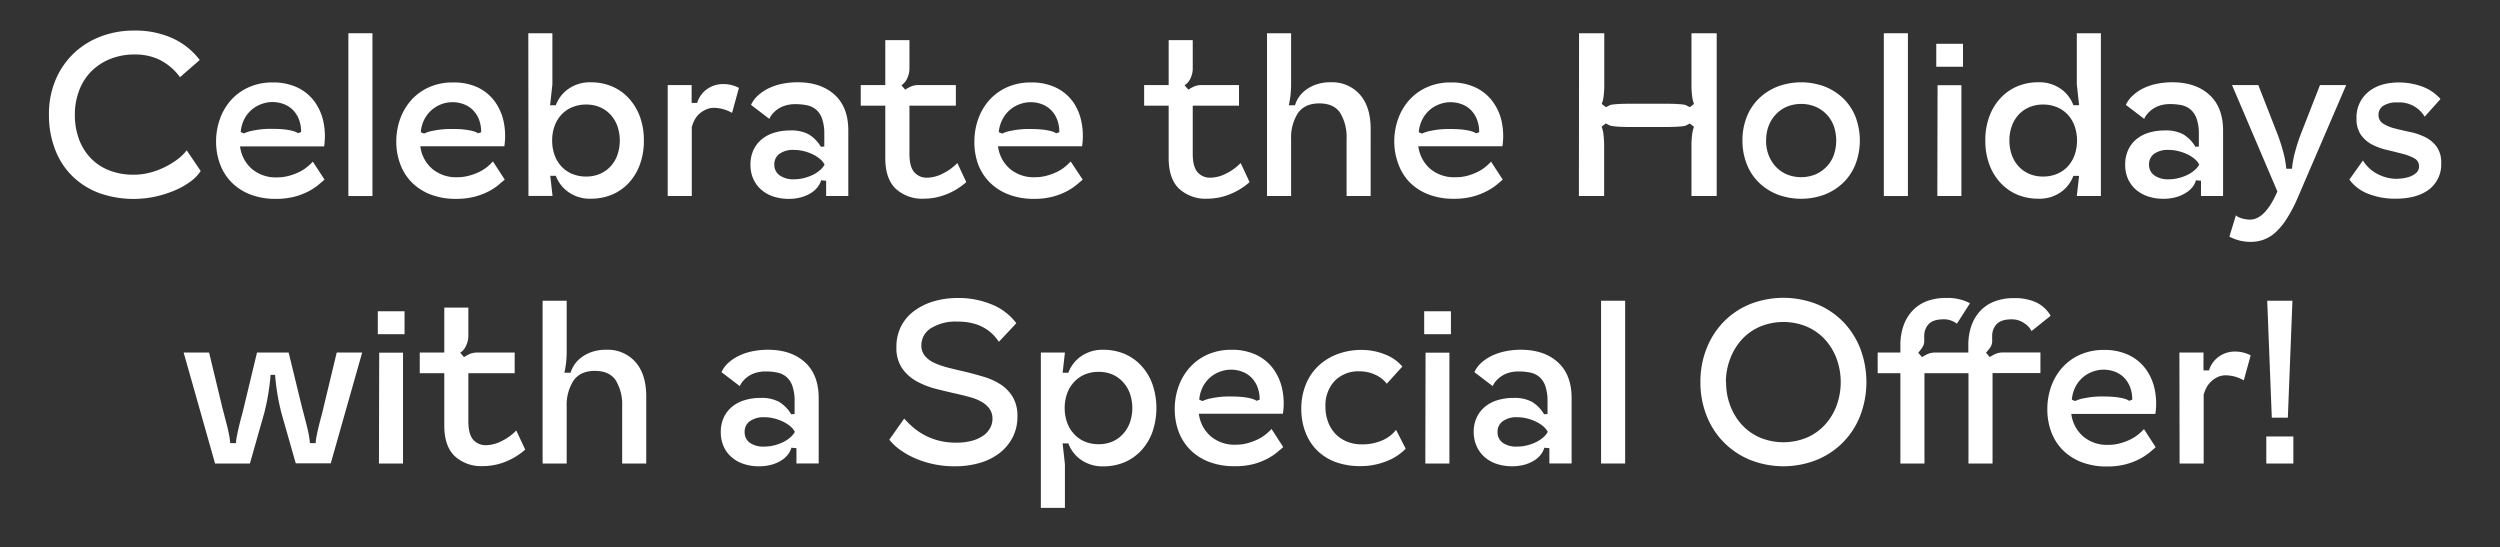 <svg xmlns="http://www.w3.org/2000/svg" viewBox="0 0 654.25 143.27"><rect x="0" y="0" width="654.25" height="143.27" fill="#333333" stroke="none"/><defs><style>.cls-1{opacity:0.5;}.cls-2{fill:#fff;}</style></defs><g id="_Layer_2" data-name="&lt;Layer&gt;"><path class="cls-2" d="M12.81,30a22.84,22.84,0,0,1,1.77-9.18,20.68,20.68,0,0,1,4.8-6.93,21.09,21.09,0,0,1,7.08-4.38A24.33,24.33,0,0,1,35.13,8a23.48,23.48,0,0,1,10,2,18.61,18.61,0,0,1,7.14,5.7l-5.16,4.5a15,15,0,0,0-5-4.38,14.52,14.52,0,0,0-6.9-1.56,16.75,16.75,0,0,0-6.36,1.17,14.77,14.77,0,0,0-4.95,3.24,14,14,0,0,0-3.18,5A17.62,17.62,0,0,0,19.59,30a18.17,18.17,0,0,0,1.08,6.42,14.36,14.36,0,0,0,3.06,4.95,13.54,13.54,0,0,0,4.83,3.21A17.07,17.07,0,0,0,35,45.72a16.69,16.69,0,0,0,4.23-.54,19.8,19.8,0,0,0,3.87-1.44,20.84,20.84,0,0,0,3.3-2,12.79,12.79,0,0,0,2.46-2.4l3.66,5.4a10.1,10.1,0,0,1-2.58,2.7,19.84,19.84,0,0,1-4.08,2.34,28.56,28.56,0,0,1-5.13,1.65,27,27,0,0,1-14.58-.84,19.94,19.94,0,0,1-7-4.29,19.39,19.39,0,0,1-4.62-6.9A24.81,24.81,0,0,1,12.81,30Z"/><path class="cls-2" d="M56.55,37a17.36,17.36,0,0,1,1-5.85,14.78,14.78,0,0,1,2.88-4.92,13.77,13.77,0,0,1,4.65-3.39,15,15,0,0,1,6.3-1.26,14.67,14.67,0,0,1,6.45,1.32,11.82,11.82,0,0,1,4.44,3.63,13.78,13.78,0,0,1,2.37,5.34,18.23,18.23,0,0,1,.18,6.45h-22a9.31,9.31,0,0,0,3.09,5.88,9.64,9.64,0,0,0,6.57,2.22A11.42,11.42,0,0,0,75.66,46a15.46,15.46,0,0,0,2.67-1,10.83,10.83,0,0,0,2.1-1.35,14.14,14.14,0,0,0,1.44-1.35L84.93,47q-.6.54-1.65,1.41a15.17,15.17,0,0,1-2.58,1.68,17.66,17.66,0,0,1-3.63,1.38,18.9,18.9,0,0,1-4.92.57,18.08,18.08,0,0,1-6.54-1.11,14.08,14.08,0,0,1-4.89-3.09,13.38,13.38,0,0,1-3.09-4.77A16.73,16.73,0,0,1,56.55,37ZM63,34.56l.84.36a9,9,0,0,1,2.43-.75,22.41,22.41,0,0,1,4.83-.45q1.74,0,3,.12a16.25,16.25,0,0,1,2,.3,8.74,8.74,0,0,1,1.23.36,1.93,1.93,0,0,1,.63.36l.84-.3a8.92,8.92,0,0,0-.6-3.39,7.13,7.13,0,0,0-1.62-2.46,6.77,6.77,0,0,0-2.4-1.5,8.41,8.41,0,0,0-2.94-.51,8.29,8.29,0,0,0-2.67.48A8.1,8.1,0,0,0,64,31.05,8.81,8.81,0,0,0,63,34.56Z"/><path class="cls-2" d="M91.17,51.3V8.7h6.3V51.3Z"/><path class="cls-2" d="M103.71,37a17.61,17.61,0,0,1,1-5.85,15.12,15.12,0,0,1,2.88-4.92,13.91,13.91,0,0,1,4.66-3.39,15,15,0,0,1,6.3-1.26A14.74,14.74,0,0,1,125,22.86a11.9,11.9,0,0,1,4.44,3.63,13.93,13.93,0,0,1,2.37,5.34,18.46,18.46,0,0,1,.18,6.45H110a9.26,9.26,0,0,0,3.09,5.88,9.63,9.63,0,0,0,6.57,2.22,11.52,11.52,0,0,0,3.15-.42,16.11,16.11,0,0,0,2.67-1,11.14,11.14,0,0,0,2.1-1.35A14.14,14.14,0,0,0,129,42.24L132.09,47c-.4.36-1,.83-1.65,1.41a15.17,15.17,0,0,1-2.58,1.68,17.88,17.88,0,0,1-3.63,1.38,19,19,0,0,1-4.92.57,18,18,0,0,1-6.54-1.11,14.08,14.08,0,0,1-4.89-3.09,13.24,13.24,0,0,1-3.09-4.77A16.73,16.73,0,0,1,103.71,37Zm6.42-2.4.84.36a8.77,8.77,0,0,1,2.43-.75,22.35,22.35,0,0,1,4.83-.45c1.16,0,2.14,0,3,.12a16.45,16.45,0,0,1,2,.3,9.16,9.16,0,0,1,1.23.36,2,2,0,0,1,.63.36l.83-.3a9.12,9.12,0,0,0-.59-3.39,7.42,7.42,0,0,0-1.62-2.46,7,7,0,0,0-2.4-1.5,8.45,8.45,0,0,0-2.94-.51,8.3,8.3,0,0,0-7.24,4.35A8.81,8.81,0,0,0,110.13,34.56Z"/><path class="cls-2" d="M138.26,8.7h6.3V22.08l-.6,5.46h1.5a9,9,0,0,1,3.27-4.26,9.72,9.72,0,0,1,5.91-1.74,14.1,14.1,0,0,1,5.34,1,12.72,12.72,0,0,1,4.41,3,14.2,14.2,0,0,1,3,4.8,17.66,17.66,0,0,1,1.11,6.45,17.66,17.66,0,0,1-1.11,6.45,14.2,14.2,0,0,1-3,4.8A12.72,12.72,0,0,1,160,51a14.1,14.1,0,0,1-5.34,1,9.72,9.72,0,0,1-5.91-1.74A9,9,0,0,1,145.46,46H144l.6,5.28h-6.3Zm6.24,28.08a11,11,0,0,0,.63,3.78,8.71,8.71,0,0,0,1.8,3,8,8,0,0,0,2.82,1.95,9.32,9.32,0,0,0,3.63.69,9.1,9.1,0,0,0,3.6-.69,8.08,8.08,0,0,0,2.79-1.95,8.71,8.71,0,0,0,1.8-3,11.65,11.65,0,0,0,0-7.56,8.71,8.71,0,0,0-1.8-3A8.08,8.08,0,0,0,157,28.05a9.1,9.1,0,0,0-3.6-.69,9.32,9.32,0,0,0-3.63.69A8,8,0,0,0,146.93,30a8.71,8.71,0,0,0-1.8,3A11,11,0,0,0,144.5,36.78Z"/><path class="cls-2" d="M174.74,22.26H181v4.68h1.44a6.88,6.88,0,0,1,2.61-3.63A7.2,7.2,0,0,1,189.38,22a8.75,8.75,0,0,1,4,1l-1.8,6.54a9.83,9.83,0,0,0-4.62-1.32,5.06,5.06,0,0,0-2.4.54A6.79,6.79,0,0,0,182.78,30a6.1,6.1,0,0,0-1.14,1.65,9.15,9.15,0,0,0-.6,1.62V51.3h-6.3Z"/><path class="cls-2" d="M196.4,43.08a9,9,0,0,1,.75-3.75,8,8,0,0,1,2.13-2.82,9.34,9.34,0,0,1,3.3-1.77,14,14,0,0,1,4.2-.6,9.66,9.66,0,0,1,4.83,1,9.32,9.32,0,0,1,3.21,3.27l.9-.06V35.1a11.9,11.9,0,0,0-.57-4,5.57,5.57,0,0,0-1.56-2.4,5.35,5.35,0,0,0-2.37-1.14,14.12,14.12,0,0,0-3-.3,8.75,8.75,0,0,0-2.88.42A7,7,0,0,0,202,30a4.57,4.57,0,0,0-.66,1.11l-4.8-3.66a7.6,7.6,0,0,1,1.92-2.55A11.87,11.87,0,0,1,201.38,23a15,15,0,0,1,3.51-1.11,20.32,20.32,0,0,1,3.81-.36q6.12,0,9.72,3.27T222,34.2V51.3H216.2v-4l-1.32-.12a5.12,5.12,0,0,1-.9,1.77,6.63,6.63,0,0,1-1.74,1.56,9.62,9.62,0,0,1-2.55,1.11,12.13,12.13,0,0,1-3.33.42,12.54,12.54,0,0,1-3.93-.6,9.14,9.14,0,0,1-3.18-1.77,8.15,8.15,0,0,1-2.1-2.82A9,9,0,0,1,196.4,43.08Zm6.24,0A3.36,3.36,0,0,0,204,45.87a6.19,6.19,0,0,0,3.87,1.05,10.23,10.23,0,0,0,2.43-.3,12.12,12.12,0,0,0,2.31-.81,8.52,8.52,0,0,0,1.92-1.23,5.36,5.36,0,0,0,1.26-1.5,4.73,4.73,0,0,0-1.26-1.53,9.19,9.19,0,0,0-1.92-1.2,12.12,12.12,0,0,0-2.31-.81,10.23,10.23,0,0,0-2.43-.3,6.19,6.19,0,0,0-3.87,1A3.36,3.36,0,0,0,202.64,43.08Z"/><path class="cls-2" d="M231.68,22.26V10.5H238v7.56a6,6,0,0,1-.54,2.34,4.16,4.16,0,0,1-1.56,1.92l1,1.14a10.28,10.28,0,0,1,1.53-.84,5,5,0,0,1,2-.36h9.72v5.4H238v12.6q0,3.3,1.23,4.77a4.25,4.25,0,0,0,3.45,1.47,9.24,9.24,0,0,0,4.05-1.08,13.59,13.59,0,0,0,3.81-2.76l2.34,5a17.67,17.67,0,0,1-5.25,3.21A16,16,0,0,1,241.76,52a10.19,10.19,0,0,1-7.35-2.61q-2.73-2.61-2.73-8.07V27.66h-6.42v-5.4Z"/><path class="cls-2" d="M255,37a17.36,17.36,0,0,1,1-5.85,14.78,14.78,0,0,1,2.88-4.92,13.77,13.77,0,0,1,4.65-3.39,15,15,0,0,1,6.3-1.26,14.67,14.67,0,0,1,6.45,1.32,11.82,11.82,0,0,1,4.44,3.63A13.78,13.78,0,0,1,283,31.83a18.23,18.23,0,0,1,.18,6.45h-22a9.31,9.31,0,0,0,3.09,5.88,9.64,9.64,0,0,0,6.57,2.22,11.42,11.42,0,0,0,3.15-.42,15.46,15.46,0,0,0,2.67-1,10.83,10.83,0,0,0,2.1-1.35,14.14,14.14,0,0,0,1.44-1.35L283.34,47q-.6.54-1.65,1.41a15.17,15.17,0,0,1-2.58,1.68,17.66,17.66,0,0,1-3.63,1.38,18.9,18.9,0,0,1-4.92.57A18.08,18.08,0,0,1,264,50.91a14.08,14.08,0,0,1-4.89-3.09A13.38,13.38,0,0,1,256,43.05,16.73,16.73,0,0,1,255,37Zm6.42-2.4.84.36a9,9,0,0,1,2.43-.75,22.41,22.41,0,0,1,4.83-.45q1.74,0,3,.12a16.25,16.25,0,0,1,2,.3,8.74,8.74,0,0,1,1.23.36,1.93,1.93,0,0,1,.63.36l.84-.3a8.92,8.92,0,0,0-.6-3.39,7.13,7.13,0,0,0-1.62-2.46,6.77,6.77,0,0,0-2.4-1.5,8.41,8.41,0,0,0-2.94-.51,8.29,8.29,0,0,0-2.67.48,8.1,8.1,0,0,0-4.56,3.87A8.81,8.81,0,0,0,261.38,34.56Z"/><path class="cls-2" d="M305.84,22.26V10.5h6.3v7.56a6,6,0,0,1-.54,2.34A4.16,4.16,0,0,1,310,22.32l1,1.14a10.28,10.28,0,0,1,1.53-.84,5,5,0,0,1,2-.36h9.72v5.4H312.14v12.6q0,3.3,1.23,4.77a4.25,4.25,0,0,0,3.45,1.47,9.24,9.24,0,0,0,4.05-1.08,13.59,13.59,0,0,0,3.81-2.76l2.34,5a17.67,17.67,0,0,1-5.25,3.21A16,16,0,0,1,315.92,52a10.19,10.19,0,0,1-7.35-2.61q-2.73-2.61-2.73-8.07V27.66h-6.42v-5.4Z"/><path class="cls-2" d="M331.58,8.7h6.3V21.54a28.94,28.94,0,0,1-.18,3.6q-.18,1.38-.42,2.4h1.62a7.88,7.88,0,0,1,2.82-4,10,10,0,0,1,2.76-1.44,11.18,11.18,0,0,1,3.72-.57,9.7,9.7,0,0,1,7.68,3.21q2.82,3.21,2.82,9V51.3h-6.3V36.36a12.24,12.24,0,0,0-1.65-6.78q-1.65-2.52-5.49-2.52t-5.64,2.61a11.83,11.83,0,0,0-1.74,6.69V51.3h-6.3Z"/><path class="cls-2" d="M364.88,37a17.36,17.36,0,0,1,1-5.85,14.78,14.78,0,0,1,2.88-4.92,13.77,13.77,0,0,1,4.65-3.39,15,15,0,0,1,6.3-1.26,14.67,14.67,0,0,1,6.45,1.32,11.82,11.82,0,0,1,4.44,3.63A13.78,13.78,0,0,1,393,31.83a18.23,18.23,0,0,1,.18,6.45h-22a9.31,9.31,0,0,0,3.09,5.88,9.64,9.64,0,0,0,6.57,2.22A11.42,11.42,0,0,0,384,46a15.46,15.46,0,0,0,2.67-1,10.83,10.83,0,0,0,2.1-1.35,14.14,14.14,0,0,0,1.44-1.35L393.26,47q-.6.54-1.65,1.41A15.17,15.17,0,0,1,389,50.07a17.66,17.66,0,0,1-3.63,1.38,18.9,18.9,0,0,1-4.92.57,18.08,18.08,0,0,1-6.54-1.11,14.08,14.08,0,0,1-4.89-3.09A13.38,13.38,0,0,1,366,43.05,16.73,16.73,0,0,1,364.88,37Zm6.42-2.4.84.36a9,9,0,0,1,2.43-.75,22.41,22.41,0,0,1,4.83-.45q1.74,0,3,.12a16.25,16.25,0,0,1,2,.3,8.74,8.74,0,0,1,1.23.36,1.93,1.93,0,0,1,.63.36l.84-.3a8.92,8.92,0,0,0-.6-3.39,7.13,7.13,0,0,0-1.62-2.46,6.77,6.77,0,0,0-2.4-1.5,8.41,8.41,0,0,0-2.94-.51,8.29,8.29,0,0,0-2.67.48,8.1,8.1,0,0,0-4.56,3.87A8.81,8.81,0,0,0,371.3,34.56Z"/><path class="cls-2" d="M413.24,8.7h6.6v14a22.39,22.39,0,0,1-.15,2.25,8,8,0,0,1-.51,2.25l1.08.84a8.09,8.09,0,0,0,.84-.42,2.65,2.65,0,0,1,1-.27q.66-.09,1.92-.15t3.6-.06h7.26q2.34,0,3.6.06t1.92.15a2.65,2.65,0,0,1,1,.27,8.09,8.09,0,0,0,.84.42l1.08-.84a8,8,0,0,1-.51-2.25,22.39,22.39,0,0,1-.15-2.25V8.7h6.6V51.3h-6.6V37.68a22.39,22.39,0,0,1,.15-2.25,8,8,0,0,1,.51-2.25l-1.08-.84a8.09,8.09,0,0,0-.84.42,2.65,2.65,0,0,1-1,.27q-.66.09-1.92.15t-3.6.06h-7.26q-2.34,0-3.6-.06T422.06,33a2.65,2.65,0,0,1-1-.27,8.09,8.09,0,0,0-.84-.42l-1.08.84a8,8,0,0,1,.51,2.25,22.39,22.39,0,0,1,.15,2.25V51.3h-6.6Z"/><path class="cls-2" d="M456,36.78a16.5,16.5,0,0,1,1.11-6.15,13.82,13.82,0,0,1,3.15-4.8,14.67,14.67,0,0,1,4.86-3.15,17.65,17.65,0,0,1,12.48,0,14.67,14.67,0,0,1,4.86,3.15,13.82,13.82,0,0,1,3.15,4.8,17.51,17.51,0,0,1,0,12.27,13.76,13.76,0,0,1-3.15,4.83,14.67,14.67,0,0,1-4.86,3.15,17.65,17.65,0,0,1-12.48,0,14.67,14.67,0,0,1-4.86-3.15,13.76,13.76,0,0,1-3.15-4.83A16.56,16.56,0,0,1,456,36.78Zm6.18,0a10.57,10.57,0,0,0,.69,3.87,9.16,9.16,0,0,0,1.89,3,8.61,8.61,0,0,0,2.88,2,10,10,0,0,0,7.44,0,8.94,8.94,0,0,0,2.91-2,8.55,8.55,0,0,0,1.89-3,11.68,11.68,0,0,0,0-7.74,8.55,8.55,0,0,0-1.89-3,8.94,8.94,0,0,0-2.91-2,10,10,0,0,0-7.44,0,8.61,8.61,0,0,0-2.88,2,9.16,9.16,0,0,0-1.89,3A10.57,10.57,0,0,0,462.2,36.78Z"/><path class="cls-2" d="M493,51.3V8.7h6.3V51.3Z"/><path class="cls-2" d="M506.72,17.46v-6h7v6ZM507,51.3l.06-29h6.24v29Z"/><path class="cls-2" d="M519.56,36.78a17.66,17.66,0,0,1,1.11-6.45,14.2,14.2,0,0,1,3-4.8,12.72,12.72,0,0,1,4.41-3,14.1,14.1,0,0,1,5.34-1,9.72,9.72,0,0,1,5.91,1.74,9,9,0,0,1,3.27,4.26h1.5l-.6-5.46V8.7h6.3V51.3h-6.3l.6-5.28h-1.5a9,9,0,0,1-3.27,4.26A9.72,9.72,0,0,1,533.42,52a14.1,14.1,0,0,1-5.34-1,12.72,12.72,0,0,1-4.41-3,14.2,14.2,0,0,1-3-4.8A17.66,17.66,0,0,1,519.56,36.78Zm6.3,0a11,11,0,0,0,.63,3.78,8.71,8.71,0,0,0,1.8,3,8.08,8.08,0,0,0,2.79,1.95,9.1,9.1,0,0,0,3.6.69,9.32,9.32,0,0,0,3.63-.69,8,8,0,0,0,2.82-1.95,8.71,8.71,0,0,0,1.8-3,11.66,11.66,0,0,0,0-7.56,8.71,8.71,0,0,0-1.8-3,8,8,0,0,0-2.82-1.95,9.32,9.32,0,0,0-3.63-.69,9.1,9.1,0,0,0-3.6.69A8.08,8.08,0,0,0,528.29,30a8.71,8.71,0,0,0-1.8,3A11,11,0,0,0,525.86,36.78Z"/><path class="cls-2" d="M556.16,43.08a9,9,0,0,1,.75-3.75A8,8,0,0,1,559,36.51a9.34,9.34,0,0,1,3.3-1.77,14,14,0,0,1,4.2-.6,9.66,9.66,0,0,1,4.83,1,9.32,9.32,0,0,1,3.21,3.27l.9-.06V35.1a11.9,11.9,0,0,0-.57-4,5.57,5.57,0,0,0-1.56-2.4A5.35,5.35,0,0,0,571,27.54a14.12,14.12,0,0,0-3-.3,8.75,8.75,0,0,0-2.88.42A7,7,0,0,0,561.8,30a4.57,4.57,0,0,0-.66,1.11l-4.8-3.66a7.6,7.6,0,0,1,1.92-2.55A11.87,11.87,0,0,1,561.14,23a15,15,0,0,1,3.51-1.11,20.32,20.32,0,0,1,3.81-.36q6.12,0,9.72,3.27t3.6,9.39V51.3H576v-4l-1.32-.12a5.12,5.12,0,0,1-.9,1.77A6.63,6.63,0,0,1,572,50.49a9.62,9.62,0,0,1-2.55,1.11,12.13,12.13,0,0,1-3.33.42,12.54,12.54,0,0,1-3.93-.6A9.14,9.14,0,0,1,559,49.65a8.15,8.15,0,0,1-2.1-2.82A9,9,0,0,1,556.16,43.08Zm6.24,0a3.36,3.36,0,0,0,1.35,2.79,6.19,6.19,0,0,0,3.87,1.05,10.23,10.23,0,0,0,2.43-.3,12.12,12.12,0,0,0,2.31-.81,8.52,8.52,0,0,0,1.92-1.23,5.36,5.36,0,0,0,1.26-1.5,4.73,4.73,0,0,0-1.26-1.53,9.19,9.19,0,0,0-1.92-1.2,12.12,12.12,0,0,0-2.31-.81,10.23,10.23,0,0,0-2.43-.3,6.19,6.19,0,0,0-3.87,1A3.36,3.36,0,0,0,562.4,43.08Z"/><path class="cls-2" d="M585.14,56.34a2.63,2.63,0,0,0,.87.57,6.4,6.4,0,0,0,1,.33q.54.12,1,.18a6.56,6.56,0,0,0,.78.06q4,0,7.2-7.38L584.12,22.26H591l4.62,11.82a47.88,47.88,0,0,1,1.89,5.64,24.63,24.63,0,0,1,.81,4.44h1.5a24.63,24.63,0,0,1,.81-4.44,47.88,47.88,0,0,1,1.89-5.64l4.62-11.82H614L601.4,51.54a37.86,37.86,0,0,1-3,5.76,17.25,17.25,0,0,1-3,3.6,9.48,9.48,0,0,1-3.12,1.86,10.1,10.1,0,0,1-3.27.54,12.69,12.69,0,0,1-2.7-.3,11.64,11.64,0,0,1-2.88-1.08Z"/><path class="cls-2" d="M614.84,47l3.54-5a9.59,9.59,0,0,0,4,3.63,10.91,10.91,0,0,0,4.68,1.17q.42,0,1.41-.09a9.24,9.24,0,0,0,2-.42,5.56,5.56,0,0,0,1.8-1,2.15,2.15,0,0,0,.78-1.77,2.24,2.24,0,0,0-1.2-2.07,12.45,12.45,0,0,0-3-1.17q-1.83-.48-4-1a16.9,16.9,0,0,1-4-1.41,8.4,8.4,0,0,1-3-2.58A7.34,7.34,0,0,1,616.7,31a8.55,8.55,0,0,1,3-6.87q3-2.55,8.16-2.55a17.79,17.79,0,0,1,5.82,1,11.73,11.73,0,0,1,5,3.33l-4.14,4.62a7.71,7.71,0,0,0-7.08-3.72,6.53,6.53,0,0,0-3.75.87A2.75,2.75,0,0,0,622.46,30a2.61,2.61,0,0,0,1.2,2.34,10.39,10.39,0,0,0,3,1.26q1.83.48,4,.93a16.8,16.8,0,0,1,4,1.35,8.36,8.36,0,0,1,3,2.49,7.07,7.07,0,0,1,1.2,4.35,8.19,8.19,0,0,1-3.15,6.84Q632.54,52,626.9,52a19.07,19.07,0,0,1-7.08-1.26A10.86,10.86,0,0,1,614.84,47Z"/><path class="cls-2" d="M48.06,92.26h6.66l3.42,14.22q.3,1.14.63,2.43t.66,2.55c.22.84.39,1.65.54,2.43s.22,1.47.27,2.07h1.5a15.63,15.63,0,0,1,.3-2.07q.23-1.17.54-2.46t.66-2.58q.36-1.29.6-2.37l3.42-14.22h8.28L79,106.48c.19.72.41,1.51.63,2.37l.66,2.58q.33,1.29.54,2.46a19.07,19.07,0,0,1,.27,2.07h1.5a14.13,14.13,0,0,1,.3-2.07c.16-.78.33-1.59.54-2.43s.42-1.69.66-2.55.44-1.67.6-2.43l3.42-14.22h6.66l-8.22,29H77.4L73.62,108q-.18-.72-.45-1.92t-.51-2.61q-.24-1.41-.42-2.85c-.12-1-.21-1.8-.24-2.52H70.8q-.06,1.08-.24,2.52t-.42,2.85q-.24,1.41-.51,2.61T69.18,108L65.4,121.3H56.28Z"/><path class="cls-2" d="M98.87,87.46v-6h7v6Zm.3,33.84.07-29h6.23v29Z"/><path class="cls-2" d="M116.27,92.26V80.5h6.3v7.56A6,6,0,0,1,122,90.4a4.16,4.16,0,0,1-1.56,1.92l1,1.14a10.28,10.28,0,0,1,1.53-.84,5,5,0,0,1,2-.36h9.72v5.4H122.57v12.6q0,3.3,1.23,4.77a4.25,4.25,0,0,0,3.45,1.47,9.24,9.24,0,0,0,4.05-1.08,13.59,13.59,0,0,0,3.81-2.76l2.34,5a17.67,17.67,0,0,1-5.25,3.21,16,16,0,0,1-5.85,1.11,10.19,10.19,0,0,1-7.35-2.61q-2.73-2.61-2.73-8.07V97.66h-6.42v-5.4Z"/><path class="cls-2" d="M142,78.7h6.3V91.54a28.94,28.94,0,0,1-.18,3.6q-.18,1.38-.42,2.4h1.62a7.88,7.88,0,0,1,2.82-4,10,10,0,0,1,2.76-1.44,11.18,11.18,0,0,1,3.72-.57,9.7,9.7,0,0,1,7.68,3.21q2.82,3.21,2.82,9V121.3h-6.3V106.36a12.24,12.24,0,0,0-1.65-6.78q-1.65-2.52-5.49-2.52t-5.64,2.61a11.83,11.83,0,0,0-1.74,6.69V121.3H142Z"/><path class="cls-2" d="M188.63,113.08a9,9,0,0,1,.75-3.75,8,8,0,0,1,2.13-2.82,9.34,9.34,0,0,1,3.3-1.77,14,14,0,0,1,4.2-.6,9.66,9.66,0,0,1,4.83,1,9.32,9.32,0,0,1,3.21,3.27l.9-.06v-3.3a11.9,11.9,0,0,0-.57-4,5.57,5.57,0,0,0-1.56-2.4,5.35,5.35,0,0,0-2.37-1.14,14.12,14.12,0,0,0-3-.3,8.75,8.75,0,0,0-2.88.42,7,7,0,0,0-3.3,2.31,4.57,4.57,0,0,0-.66,1.11l-4.8-3.66a7.6,7.6,0,0,1,1.92-2.55A11.87,11.87,0,0,1,193.61,93a15,15,0,0,1,3.51-1.11,20.32,20.32,0,0,1,3.81-.36q6.12,0,9.72,3.27t3.6,9.39v17.1h-5.82v-4l-1.32-.12a5.12,5.12,0,0,1-.9,1.77,6.63,6.63,0,0,1-1.74,1.56,9.62,9.62,0,0,1-2.55,1.11,12.13,12.13,0,0,1-3.33.42,12.54,12.54,0,0,1-3.93-.6,9.14,9.14,0,0,1-3.18-1.77,8.15,8.15,0,0,1-2.1-2.82A9,9,0,0,1,188.63,113.08Zm6.24,0a3.36,3.36,0,0,0,1.35,2.79,6.19,6.19,0,0,0,3.87,1,10.23,10.23,0,0,0,2.43-.3,12.12,12.12,0,0,0,2.31-.81,8.52,8.52,0,0,0,1.92-1.23,5.36,5.36,0,0,0,1.26-1.5,4.73,4.73,0,0,0-1.26-1.53,9.19,9.19,0,0,0-1.92-1.2,12.12,12.12,0,0,0-2.31-.81,10.23,10.23,0,0,0-2.43-.3,6.19,6.19,0,0,0-3.87,1.05A3.36,3.36,0,0,0,194.87,113.08Z"/><path class="cls-2" d="M232.73,115.06l3.9-5.52a25.16,25.16,0,0,0,2.07,2.07,16.67,16.67,0,0,0,2.91,2.07,16.87,16.87,0,0,0,3.81,1.56,17.83,17.83,0,0,0,4.83.6,15.15,15.15,0,0,0,4.17-.51,9.54,9.54,0,0,0,2.94-1.35,5.81,5.81,0,0,0,1.77-2,4.91,4.91,0,0,0,.6-2.37,4.4,4.4,0,0,0-.72-2.55,6.28,6.28,0,0,0-1.95-1.8,11.89,11.89,0,0,0-2.88-1.23q-1.65-.48-3.51-.9-2.7-.6-5.55-1.32a21.72,21.72,0,0,1-5.19-2,11.3,11.3,0,0,1-3.84-3.42,9.43,9.43,0,0,1-1.5-5.55,11.91,11.91,0,0,1,1.2-5.4,11.52,11.52,0,0,1,3.36-4,16.05,16.05,0,0,1,5.1-2.55,21.85,21.85,0,0,1,6.42-.9,22.43,22.43,0,0,1,9,1.74,14.94,14.94,0,0,1,6.3,4.86l-4.56,4.86A12.46,12.46,0,0,0,260,87.7,10.61,10.61,0,0,0,257.9,86a12,12,0,0,0-3.06-1.32,15.4,15.4,0,0,0-4.23-.51,12.08,12.08,0,0,0-7,1.74,5.23,5.23,0,0,0-2.49,4.44,4.2,4.2,0,0,0,.93,2.79A7,7,0,0,0,244.58,95a21.63,21.63,0,0,0,3.6,1.23q2,.51,4.17,1,2.52.6,5,1.35a17.25,17.25,0,0,1,4.47,2,10.32,10.32,0,0,1,3.21,3.3,9.69,9.69,0,0,1,1.23,5.13,11.67,11.67,0,0,1-1.23,5.4,12.42,12.42,0,0,1-3.39,4.11,15.26,15.26,0,0,1-5.19,2.61,23.21,23.21,0,0,1-6.63.9,26.09,26.09,0,0,1-5.52-.57,25.32,25.32,0,0,1-4.83-1.53,21.16,21.16,0,0,1-3.93-2.22A13.88,13.88,0,0,1,232.73,115.06Z"/><path class="cls-2" d="M278.69,92.26l-.6,5.28h1.5a9,9,0,0,1,3.27-4.26,9.72,9.72,0,0,1,5.91-1.74,14.1,14.1,0,0,1,5.34,1,12.72,12.72,0,0,1,4.41,3,14.2,14.2,0,0,1,3,4.8,19.29,19.29,0,0,1,0,12.9,14.2,14.2,0,0,1-3,4.8,12.72,12.72,0,0,1-4.41,3,14.1,14.1,0,0,1-5.34,1,9.72,9.72,0,0,1-5.91-1.74,9,9,0,0,1-3.27-4.26h-1.5l.6,5.46v11.4h-6.3V92.26Zm-.06,14.52a11,11,0,0,0,.63,3.78,8.71,8.71,0,0,0,1.8,3,8,8,0,0,0,2.82,2,9.32,9.32,0,0,0,3.63.69,9.1,9.1,0,0,0,3.6-.69,8.08,8.08,0,0,0,2.79-2,8.71,8.71,0,0,0,1.8-3,11.65,11.65,0,0,0,0-7.56,8.71,8.71,0,0,0-1.8-3,8.08,8.08,0,0,0-2.79-2,9.1,9.1,0,0,0-3.6-.69,9.32,9.32,0,0,0-3.63.69,8,8,0,0,0-2.82,2,8.71,8.71,0,0,0-1.8,3A11,11,0,0,0,278.63,106.78Z"/><path class="cls-2" d="M307.43,107a17.36,17.36,0,0,1,1-5.85,14.78,14.78,0,0,1,2.88-4.92A13.77,13.77,0,0,1,316,92.8a15,15,0,0,1,6.3-1.26,14.67,14.67,0,0,1,6.45,1.32,11.82,11.82,0,0,1,4.44,3.63,13.78,13.78,0,0,1,2.37,5.34,18.23,18.23,0,0,1,.18,6.45h-22a9.31,9.31,0,0,0,3.09,5.88,9.64,9.64,0,0,0,6.57,2.22,11.42,11.42,0,0,0,3.15-.42,15.46,15.46,0,0,0,2.67-1,10.83,10.83,0,0,0,2.1-1.35,14.14,14.14,0,0,0,1.44-1.35l3.06,4.74q-.6.54-1.65,1.41a15.17,15.17,0,0,1-2.58,1.68,17.66,17.66,0,0,1-3.63,1.38A18.9,18.9,0,0,1,323,122a18.08,18.08,0,0,1-6.54-1.11,14.08,14.08,0,0,1-4.89-3.09,13.38,13.38,0,0,1-3.09-4.77A16.73,16.73,0,0,1,307.43,107Zm6.42-2.4.84.36a9,9,0,0,1,2.43-.75,22.41,22.41,0,0,1,4.83-.45q1.74,0,3,.12a16.25,16.25,0,0,1,2,.3,8.74,8.74,0,0,1,1.23.36,1.93,1.93,0,0,1,.63.36l.84-.3a8.92,8.92,0,0,0-.6-3.39,7.13,7.13,0,0,0-1.62-2.46,6.77,6.77,0,0,0-2.4-1.5,8.41,8.41,0,0,0-2.94-.51,8.29,8.29,0,0,0-2.67.48,8.1,8.1,0,0,0-4.56,3.87A8.81,8.81,0,0,0,313.85,104.56Z"/><path class="cls-2" d="M340.55,107a16.74,16.74,0,0,1,1.14-6.27,13.84,13.84,0,0,1,3.21-4.86,14.8,14.8,0,0,1,5-3.15,17.37,17.37,0,0,1,6.39-1.14,16,16,0,0,1,6.15,1.17A11.27,11.27,0,0,1,367,95.92l-4.08,4.5a7.83,7.83,0,0,0-3-2.34,9.44,9.44,0,0,0-4.11-.9,8.6,8.6,0,0,0-6.54,2.52,9.34,9.34,0,0,0-2.4,6.72,11.4,11.4,0,0,0,.69,4,9.2,9.2,0,0,0,1.95,3.15,8.69,8.69,0,0,0,3,2,10,10,0,0,0,3.84.72,13,13,0,0,0,5.28-1,9.14,9.14,0,0,0,3.72-2.79l2.52,4.92a13.8,13.8,0,0,1-5.16,3.33,18,18,0,0,1-6.54,1.23,18.82,18.82,0,0,1-6.48-1,13.61,13.61,0,0,1-4.89-3,13.41,13.41,0,0,1-3.12-4.74A16.84,16.84,0,0,1,340.55,107Z"/><path class="cls-2" d="M372.71,87.46v-6h7v6Zm.3,33.84.06-29h6.24v29Z"/><path class="cls-2" d="M385.67,113.08a9,9,0,0,1,.75-3.75,8,8,0,0,1,2.13-2.82,9.34,9.34,0,0,1,3.3-1.77,14,14,0,0,1,4.2-.6,9.66,9.66,0,0,1,4.83,1,9.32,9.32,0,0,1,3.21,3.27l.9-.06v-3.3a11.9,11.9,0,0,0-.57-4,5.57,5.57,0,0,0-1.56-2.4,5.35,5.35,0,0,0-2.37-1.14,14.12,14.12,0,0,0-3-.3,8.75,8.75,0,0,0-2.88.42,7,7,0,0,0-3.3,2.31,4.57,4.57,0,0,0-.66,1.11l-4.8-3.66a7.6,7.6,0,0,1,1.92-2.55A11.87,11.87,0,0,1,390.65,93a15,15,0,0,1,3.51-1.11,20.32,20.32,0,0,1,3.81-.36q6.12,0,9.72,3.27t3.6,9.39v17.1h-5.82v-4l-1.32-.12a5.12,5.12,0,0,1-.9,1.77,6.63,6.63,0,0,1-1.74,1.56A9.62,9.62,0,0,1,399,121.6a12.13,12.13,0,0,1-3.33.42,12.54,12.54,0,0,1-3.93-.6,9.14,9.14,0,0,1-3.18-1.77,8.15,8.15,0,0,1-2.1-2.82A9,9,0,0,1,385.67,113.08Zm6.24,0a3.36,3.36,0,0,0,1.35,2.79,6.19,6.19,0,0,0,3.87,1,10.23,10.23,0,0,0,2.43-.3,12.12,12.12,0,0,0,2.31-.81,8.52,8.52,0,0,0,1.92-1.23,5.36,5.36,0,0,0,1.26-1.5,4.73,4.73,0,0,0-1.26-1.53,9.19,9.19,0,0,0-1.92-1.2,12.12,12.12,0,0,0-2.31-.81,10.23,10.23,0,0,0-2.43-.3,6.19,6.19,0,0,0-3.87,1.05A3.36,3.36,0,0,0,391.91,113.08Z"/><path class="cls-2" d="M419,121.3V78.7h6.3v42.6Z"/><path class="cls-2" d="M445,100a23.39,23.39,0,0,1,1.62-8.82,21.09,21.09,0,0,1,4.5-7,20.41,20.41,0,0,1,6.87-4.59,23.92,23.92,0,0,1,17.46,0,20.41,20.41,0,0,1,6.87,4.59,21.09,21.09,0,0,1,4.5,7,24.74,24.74,0,0,1,0,17.61,20.47,20.47,0,0,1-11.43,11.58,23.6,23.6,0,0,1-17.34,0,20.47,20.47,0,0,1-11.43-11.58A23.45,23.45,0,0,1,445,100Zm6.72,0a17,17,0,0,0,1.14,6.3,15.47,15.47,0,0,0,3.12,5,13.87,13.87,0,0,0,4.74,3.27,16,16,0,0,0,12,0,13.87,13.87,0,0,0,4.74-3.27,15.47,15.47,0,0,0,3.12-5,18,18,0,0,0,0-12.6,15.47,15.47,0,0,0-3.12-5,13.87,13.87,0,0,0-4.74-3.27,16,16,0,0,0-12,0,13.87,13.87,0,0,0-4.74,3.27,15.47,15.47,0,0,0-3.12,5A17,17,0,0,0,451.67,100Z"/><path class="cls-2" d="M491.39,92.26h5.94v-2a15.18,15.18,0,0,1,.75-4.83,11,11,0,0,1,2.22-3.9A10,10,0,0,1,504,78.91a13.85,13.85,0,0,1,5.31-.93,12.43,12.43,0,0,1,6.24,1.38l-3.42,5.34a6.51,6.51,0,0,0-1.53-.81,5.29,5.29,0,0,0-1.89-.33q-2.82,0-4,1.29a4.43,4.43,0,0,0-1.14,3v1.26a3,3,0,0,1-.48,1.77A13.57,13.57,0,0,1,502,92.32l1,1.14a10.28,10.28,0,0,1,1.53-.84,5,5,0,0,1,2-.36h8.58v-2a15.18,15.18,0,0,1,.75-4.83,11,11,0,0,1,2.22-3.9,10,10,0,0,1,3.72-2.58,13.85,13.85,0,0,1,5.31-.93,13.39,13.39,0,0,1,5.76,1.11,8.73,8.73,0,0,1,3.78,3.51l-5,4a5.25,5.25,0,0,0-1.92-2.07,5.59,5.59,0,0,0-3.24-1q-2.82,0-4,1.29a4.43,4.43,0,0,0-1.14,3v1.26a3,3,0,0,1-.48,1.77,13.57,13.57,0,0,1-1.14,1.41l1,1.14a10.28,10.28,0,0,1,1.53-.84,5,5,0,0,1,2-.36h9.72v5.4H521.45V121.3h-6.3V97.66H503.63V121.3h-6.3V97.66h-5.94Z"/><path class="cls-2" d="M535.79,107a17.36,17.36,0,0,1,1-5.85,14.78,14.78,0,0,1,2.88-4.92,13.77,13.77,0,0,1,4.65-3.39,15,15,0,0,1,6.3-1.26,14.67,14.67,0,0,1,6.45,1.32,11.82,11.82,0,0,1,4.44,3.63,13.78,13.78,0,0,1,2.37,5.34,18.23,18.23,0,0,1,.18,6.45h-22a9.31,9.31,0,0,0,3.09,5.88,9.64,9.64,0,0,0,6.57,2.22,11.42,11.42,0,0,0,3.15-.42,15.46,15.46,0,0,0,2.67-1,10.83,10.83,0,0,0,2.1-1.35,14.14,14.14,0,0,0,1.44-1.35l3.06,4.74q-.6.54-1.65,1.41a15.17,15.17,0,0,1-2.58,1.68,17.66,17.66,0,0,1-3.63,1.38,18.9,18.9,0,0,1-4.92.57,18.08,18.08,0,0,1-6.54-1.11,14.08,14.08,0,0,1-4.89-3.09,13.38,13.38,0,0,1-3.09-4.77A16.73,16.73,0,0,1,535.79,107Zm6.42-2.4.84.36a9,9,0,0,1,2.43-.75,22.41,22.41,0,0,1,4.83-.45q1.74,0,3,.12a16.25,16.25,0,0,1,2,.3,8.74,8.74,0,0,1,1.23.36,1.93,1.93,0,0,1,.63.36l.84-.3a8.92,8.92,0,0,0-.6-3.39,7.13,7.13,0,0,0-1.62-2.46,6.77,6.77,0,0,0-2.4-1.5,8.41,8.41,0,0,0-2.94-.51,8.29,8.29,0,0,0-2.67.48,8.1,8.1,0,0,0-4.56,3.87A8.81,8.81,0,0,0,542.21,104.56Z"/><path class="cls-2" d="M570.35,92.26h6.3v4.68h1.44a6.88,6.88,0,0,1,2.61-3.63A7.2,7.2,0,0,1,585,92a8.75,8.75,0,0,1,4,1l-1.8,6.54a9.83,9.83,0,0,0-4.62-1.32,5.06,5.06,0,0,0-2.4.54,6.79,6.79,0,0,0-1.74,1.29,6.1,6.1,0,0,0-1.14,1.65,9.15,9.15,0,0,0-.6,1.62V121.3h-6.3Z"/><path class="cls-2" d="M593.09,114.22h7.08v7.08h-7.08Zm1.44-4.92-1.2-30.6h6.6l-1.2,30.6Z"/></g></svg>